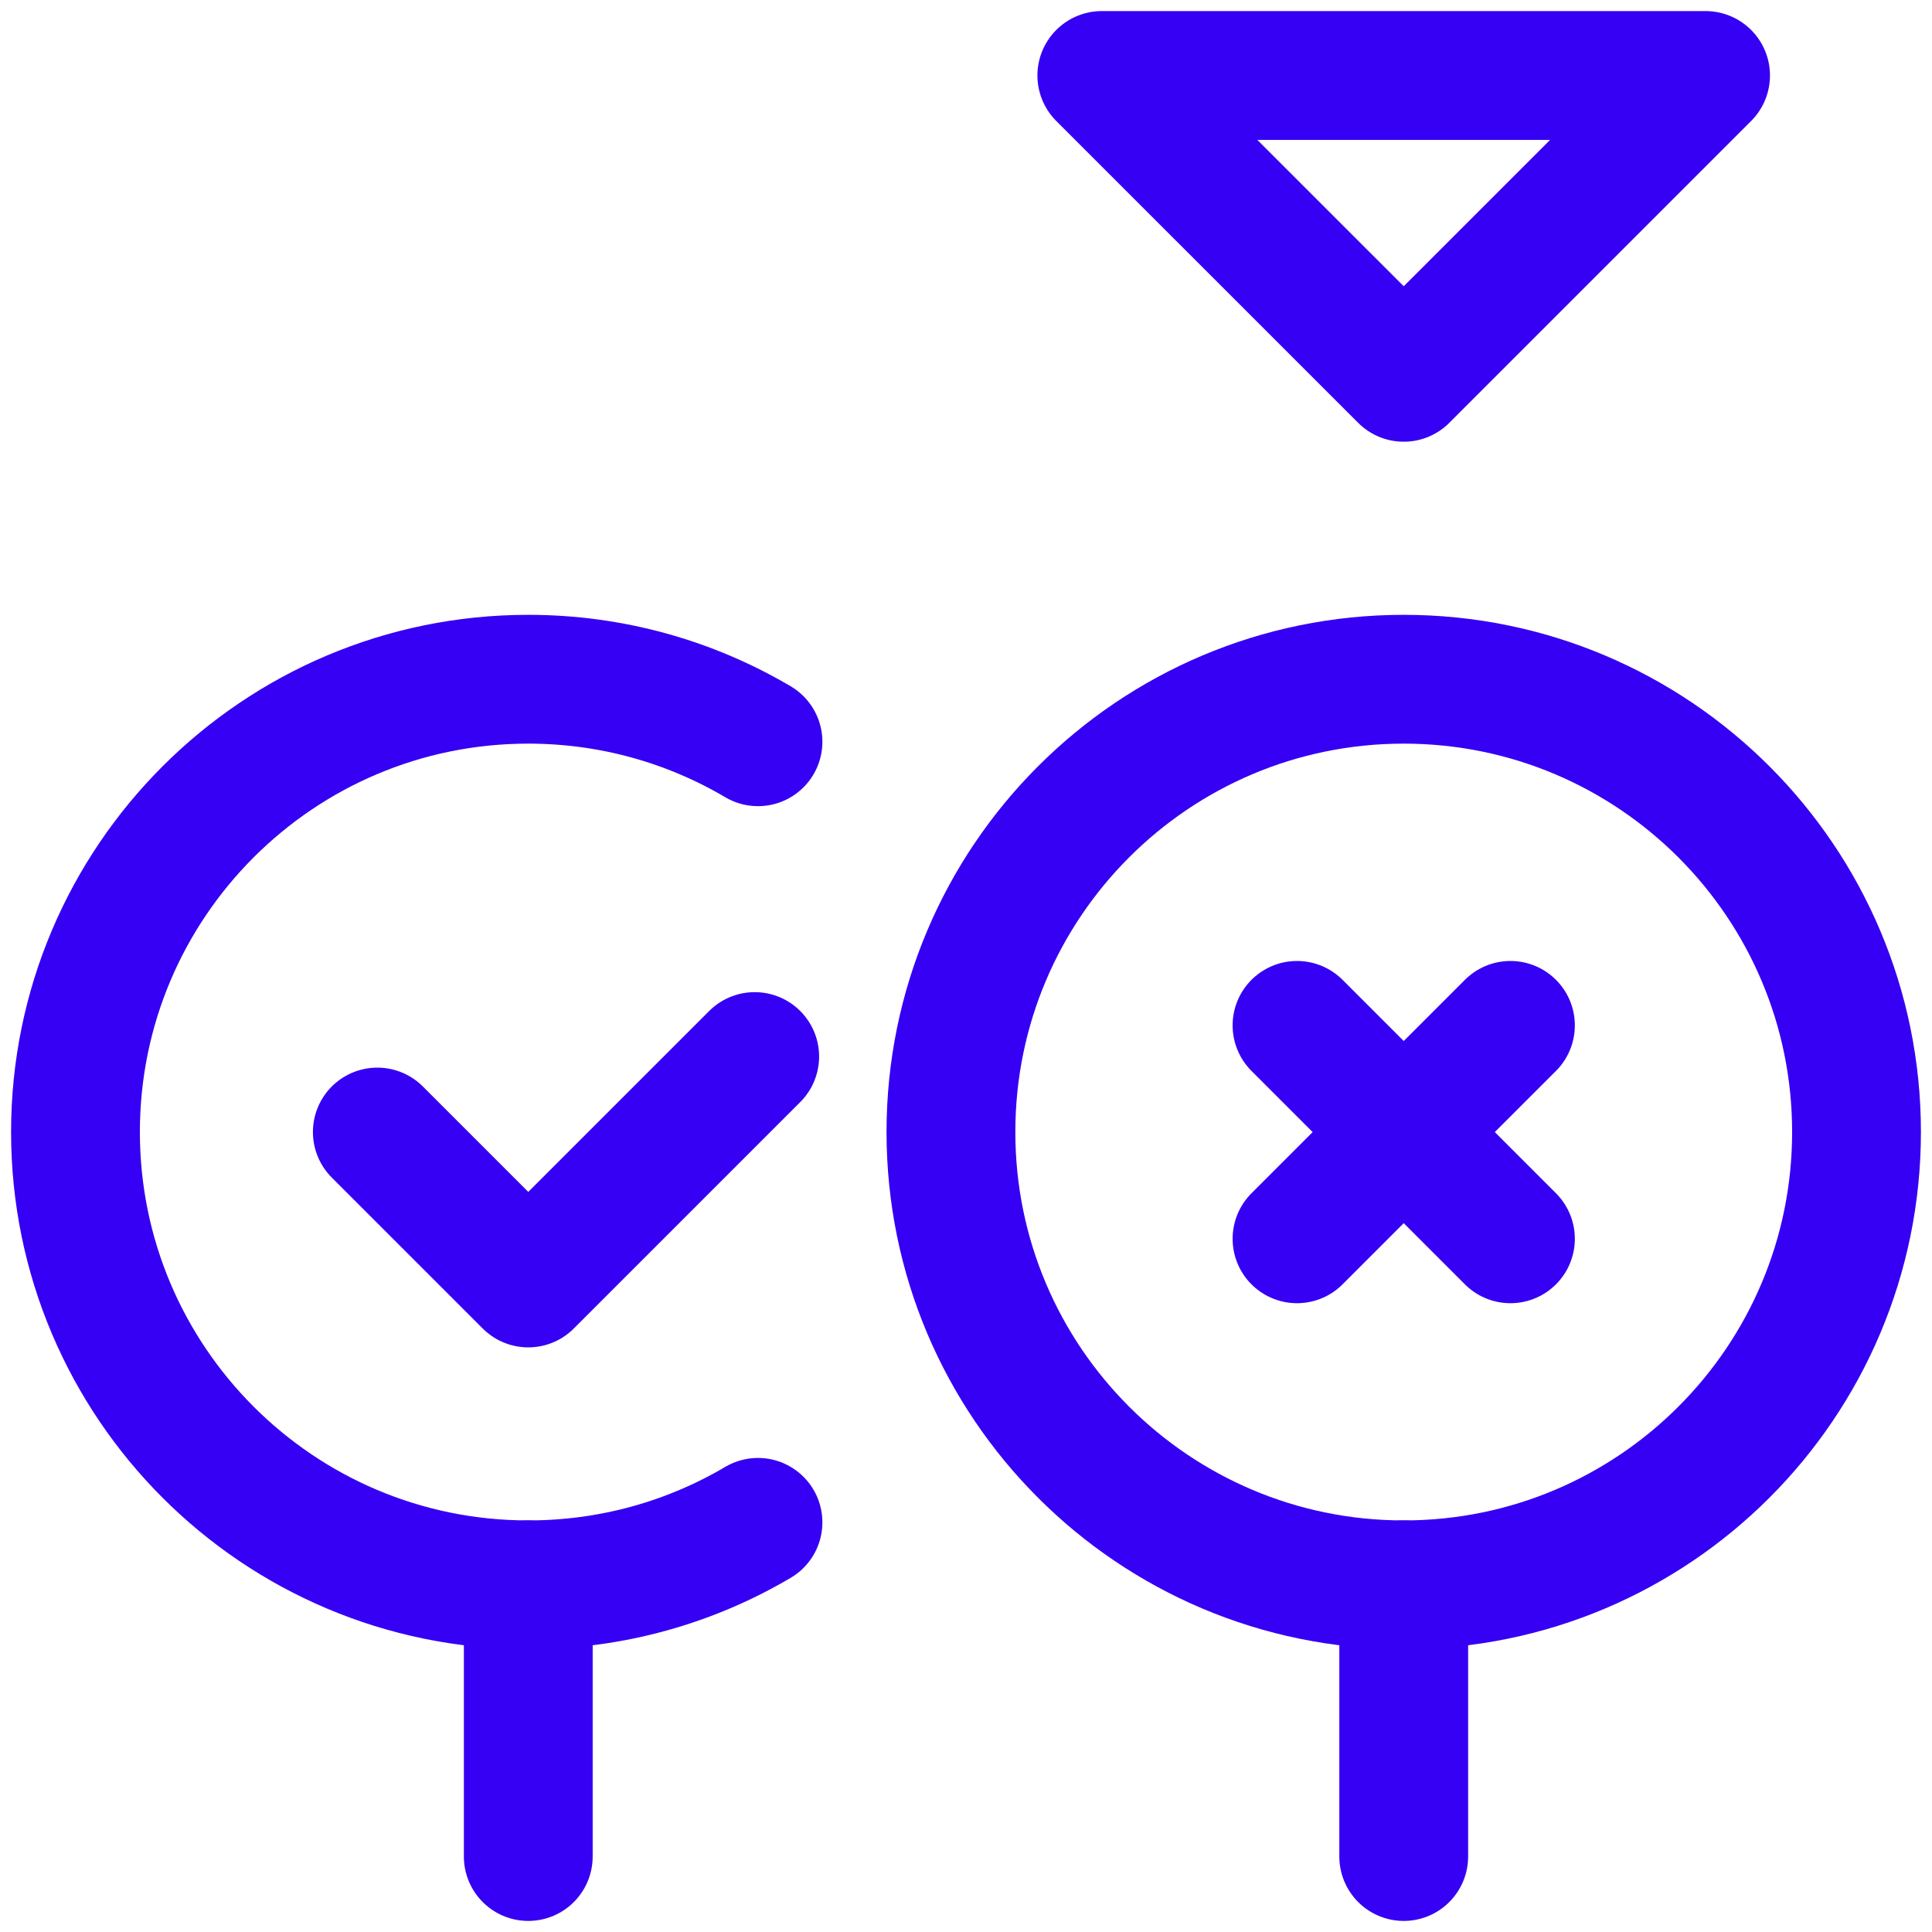 <svg width="30" height="30" viewBox="0 0 30 30" fill="none" xmlns="http://www.w3.org/2000/svg">
<g clip-path="url(#clip0_655_24763)">
<g clip-path="url(#clip1_655_24763)">
<path d="M11.77 23.639C10.724 24.256 9.505 24.609 8.203 24.609C4.32 24.609 1.172 21.461 1.172 17.578C1.172 13.695 4.32 10.547 8.203 10.547C9.505 10.547 10.724 10.901 11.77 11.518" stroke="#3500F3" stroke-width="2" stroke-miterlimit="10" stroke-linecap="round" stroke-linejoin="round"/>
<path d="M8.203 28.828V24.609" stroke="#3500F3" stroke-width="2" stroke-miterlimit="10" stroke-linecap="round" stroke-linejoin="round"/>
<path d="M21.797 24.609C25.68 24.609 28.828 21.461 28.828 17.578C28.828 13.695 25.68 10.547 21.797 10.547C17.914 10.547 14.766 13.695 14.766 17.578C14.766 21.461 17.914 24.609 21.797 24.609Z" stroke="#3500F3" stroke-width="2" stroke-miterlimit="10" stroke-linecap="round" stroke-linejoin="round"/>
<path d="M21.797 24.609V28.828" stroke="#3500F3" stroke-width="2" stroke-miterlimit="10" stroke-linecap="round" stroke-linejoin="round"/>
<path d="M20.14 15.922L23.454 19.236" stroke="#3500F3" stroke-width="2" stroke-miterlimit="10" stroke-linecap="round" stroke-linejoin="round"/>
<path d="M20.14 19.236L23.454 15.922" stroke="#3500F3" stroke-width="2" stroke-miterlimit="10" stroke-linecap="round" stroke-linejoin="round"/>
<path d="M5.859 17.578L8.203 19.922L11.719 16.406" stroke="#3500F3" stroke-width="2" stroke-miterlimit="10" stroke-linecap="round" stroke-linejoin="round"/>
<path d="M17.109 1.172L21.797 5.859L26.484 1.172H17.109Z" stroke="#3500F3" stroke-width="2" stroke-miterlimit="10" stroke-linecap="round" stroke-linejoin="round"/>
</g>
</g>
<defs>
<clipPath id="clip0_655_24763">
<rect width="30" height="30" fill="white"/>
</clipPath>
<clipPath id="clip1_655_24763">
<rect width="30" height="30" fill="white"/>
</clipPath>
</defs>
</svg>
